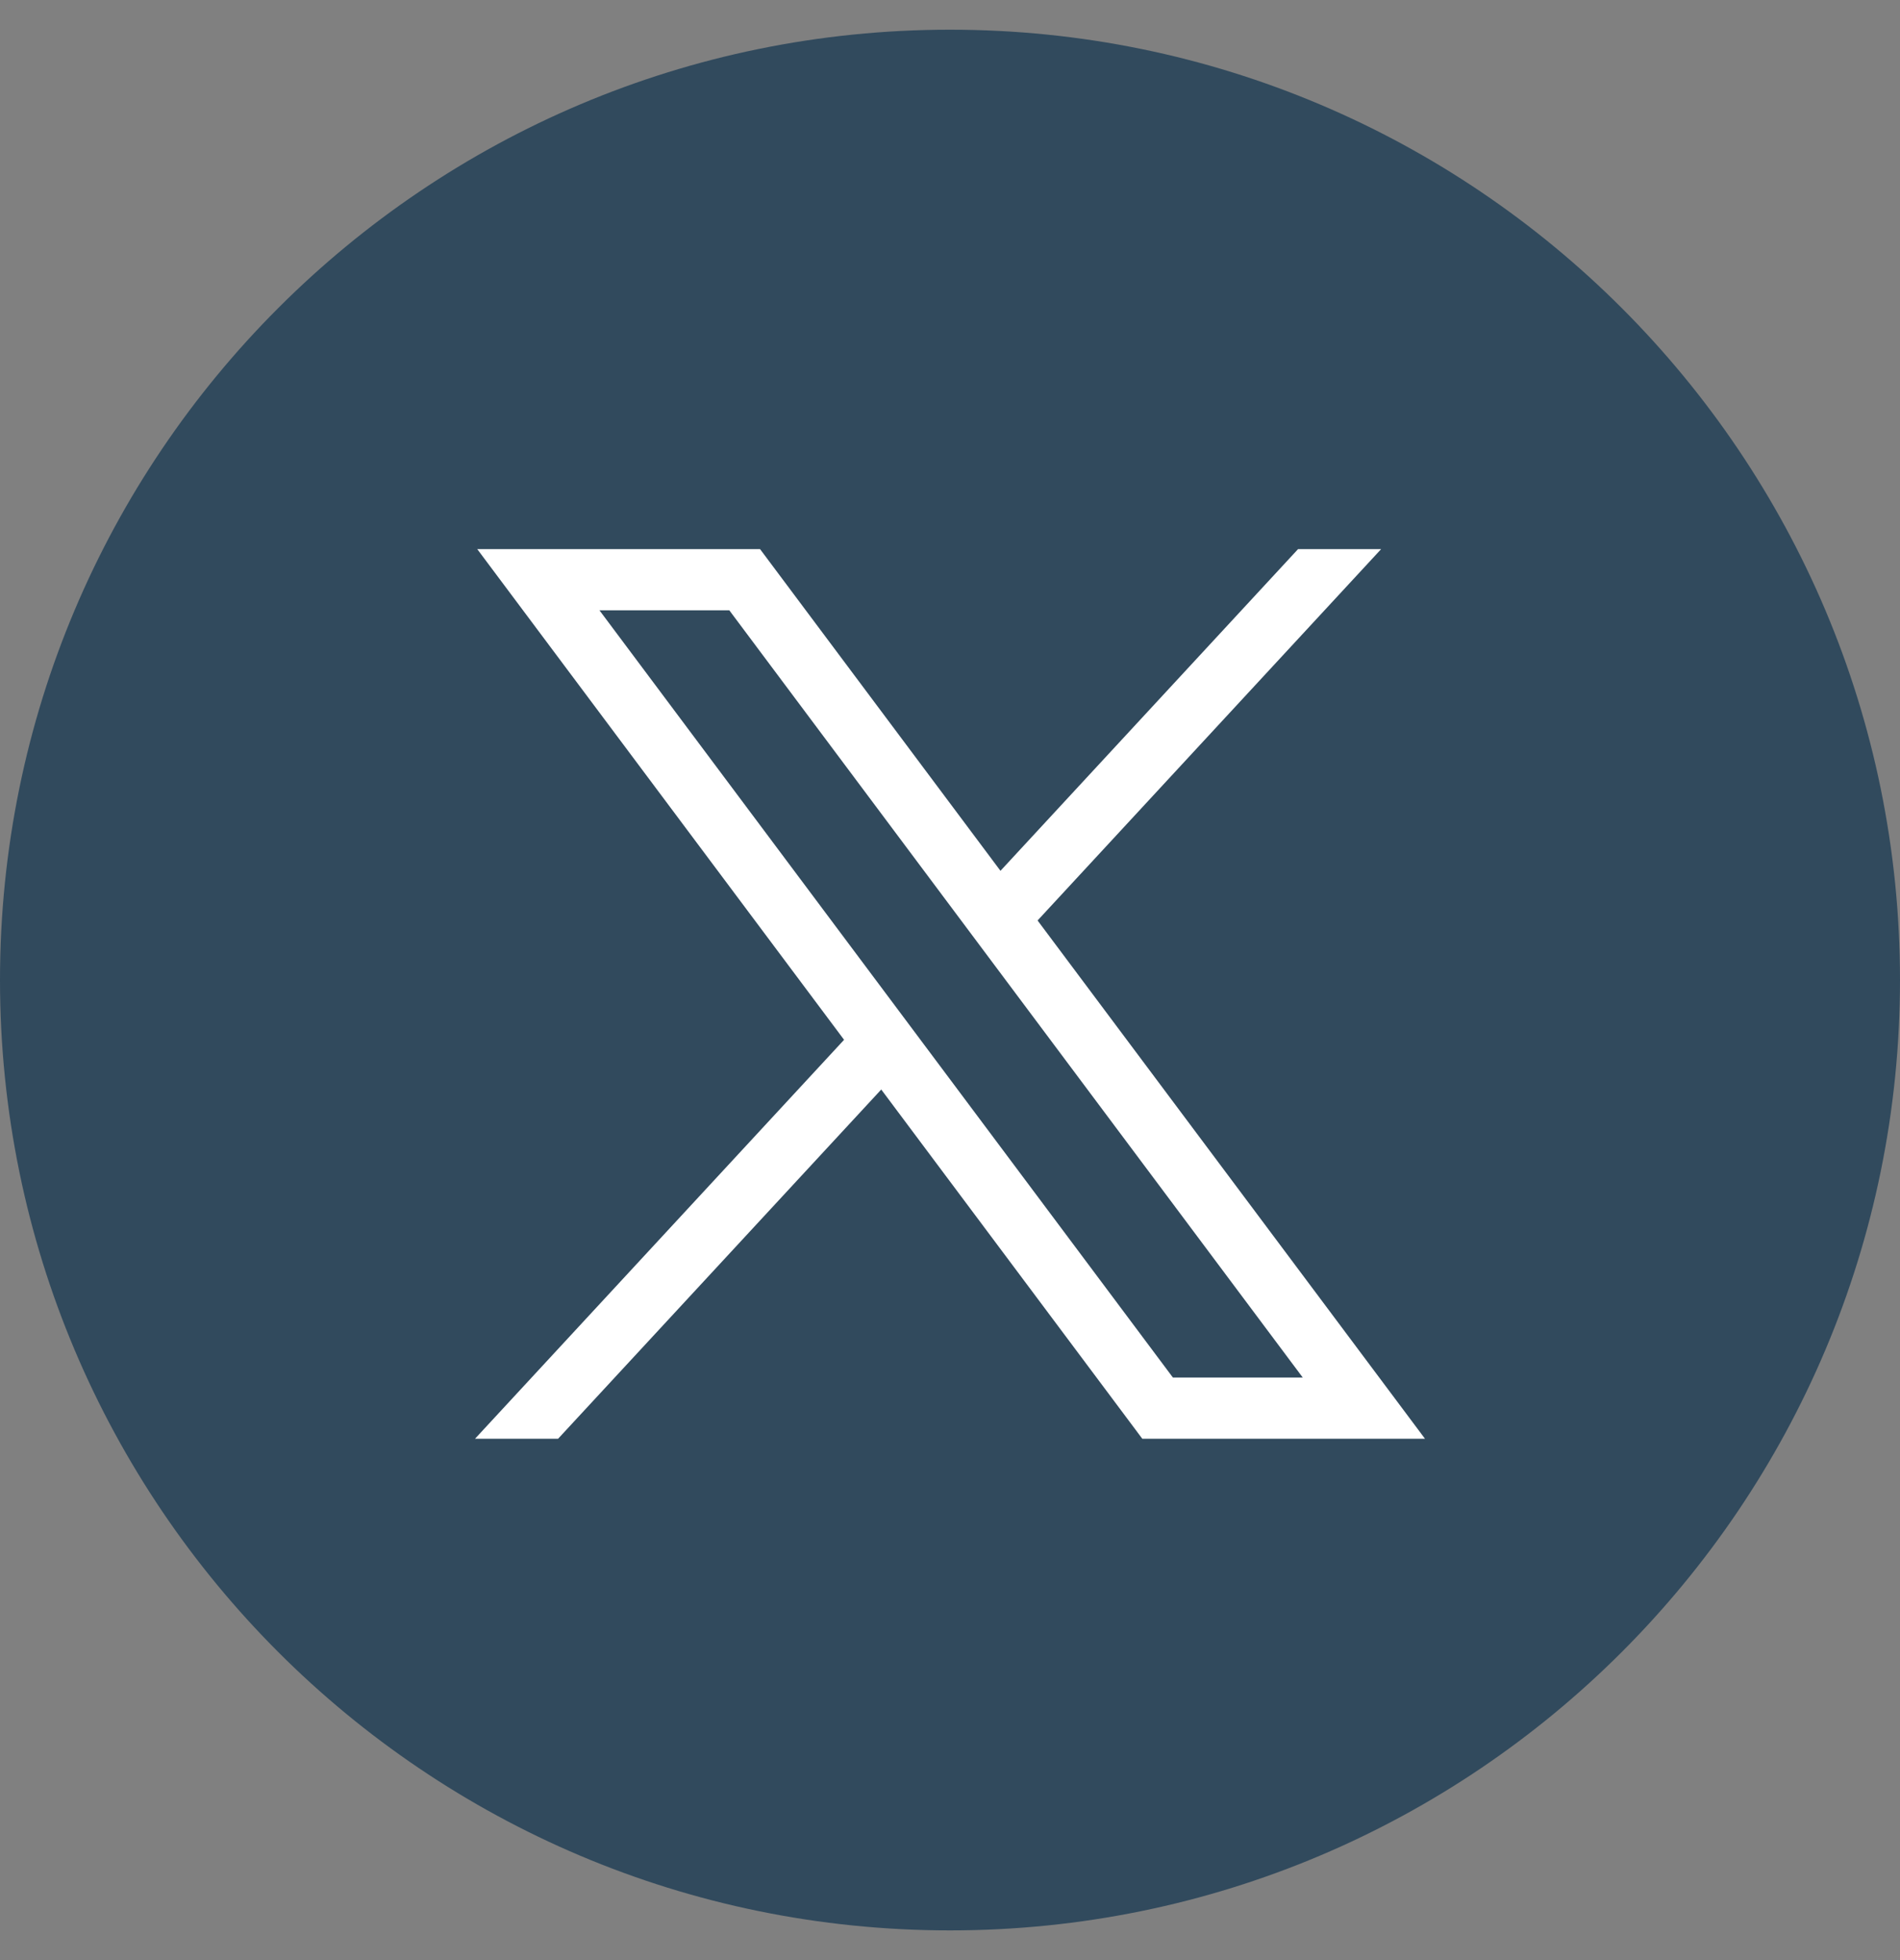 <svg width="32" height="33" viewBox="0 0 32 33" fill="none" xmlns="http://www.w3.org/2000/svg">
<rect x="0" y="0" width="32" height="33" fill="#808080" stroke="none"/>
<path d="M0 16.5C0 7.663 7.163 0.5 16 0.5C24.837 0.5 32 7.663 32 16.5C32 25.337 24.837 32.5 16 32.5C7.163 32.5 0 25.337 0 16.5Z" fill="#314A5D"/>
<path d="M8.038 9.245L14.216 17.506L8 24.223H9.399L14.842 18.343L19.239 24.223H24L17.475 15.497L23.261 9.245H21.862L16.85 14.661L12.801 9.245H8.039H8.038ZM10.096 10.275H12.283L21.941 23.192H19.754L10.096 10.275Z" fill="white"/>
</svg>
